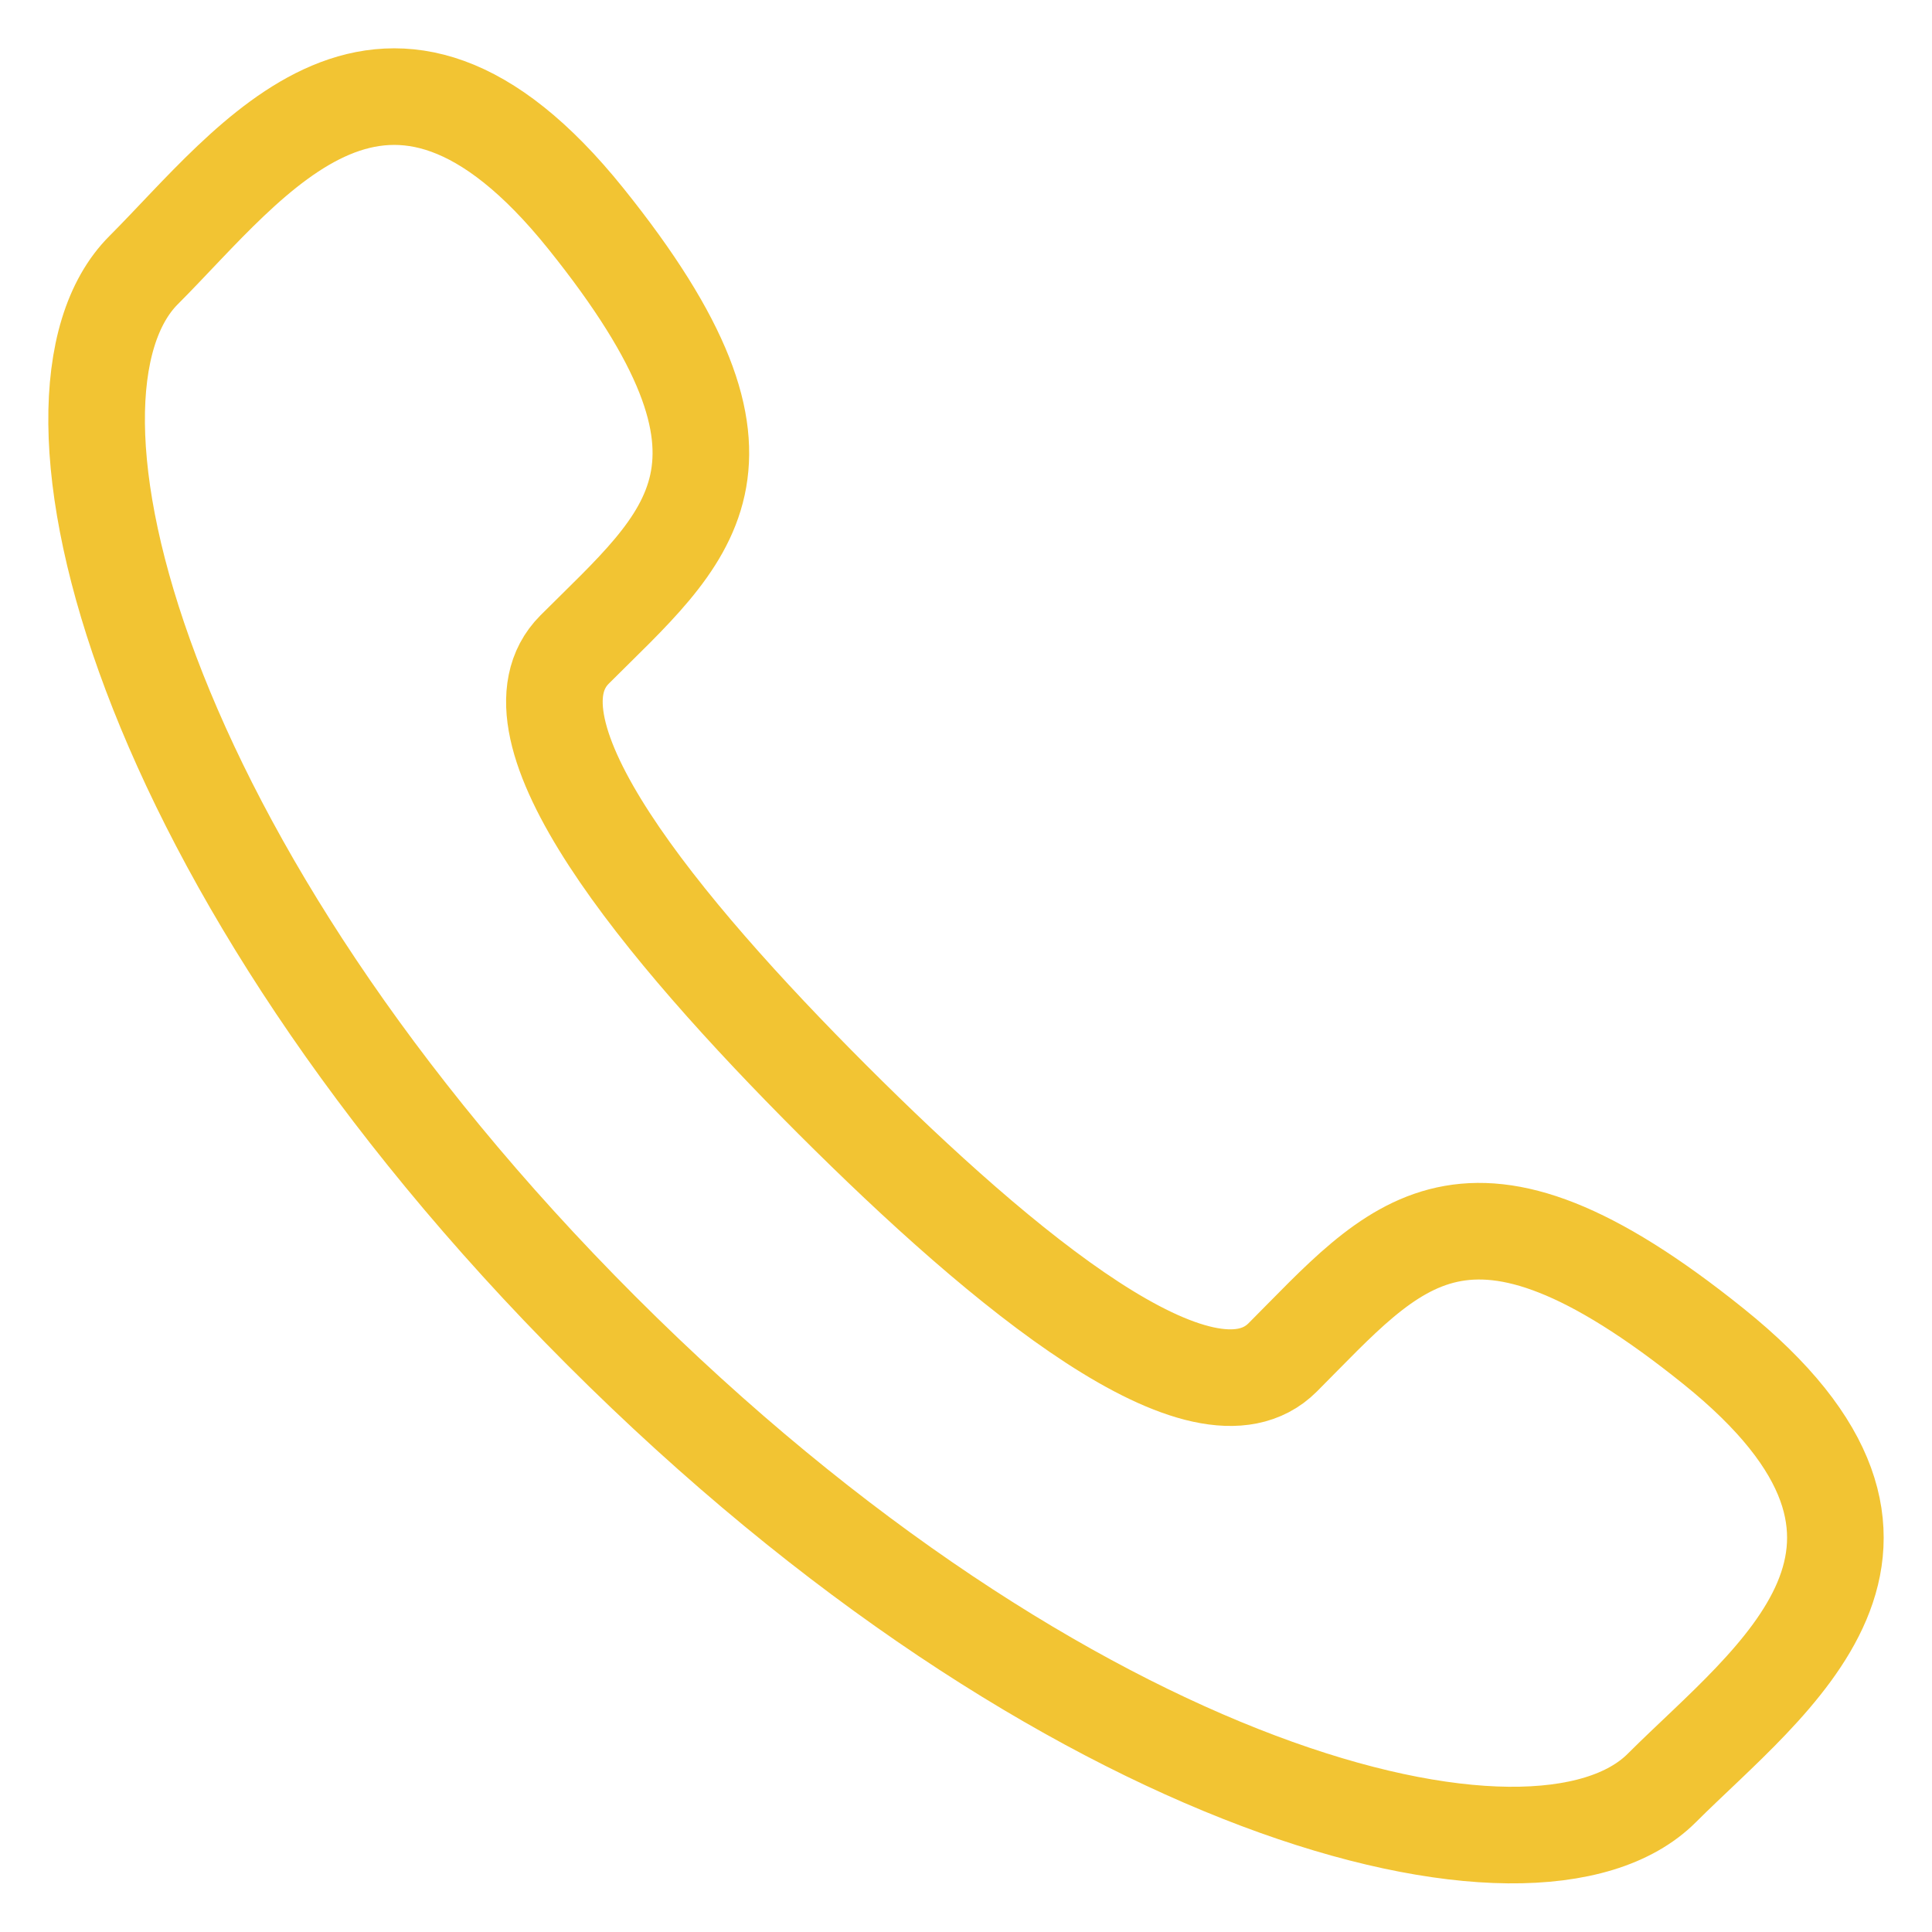 <svg width="20" height="20" viewBox="0 0 20 20" fill="none" xmlns="http://www.w3.org/2000/svg">
<path d="M8.617 11.383C6.837 9.602 5.133 7.539 5.949 6.723C7.116 5.556 8.133 4.836 6.064 2.262C3.996 -0.311 2.616 1.665 1.487 2.796C0.181 4.101 1.417 8.966 6.225 13.775C11.033 18.583 15.898 19.815 17.203 18.509C18.335 17.378 20.311 16.005 17.738 13.937C15.165 11.868 14.445 12.884 13.277 14.053C12.461 14.865 10.398 13.163 8.617 11.383Z" stroke="#F2C433"/>
</svg>
